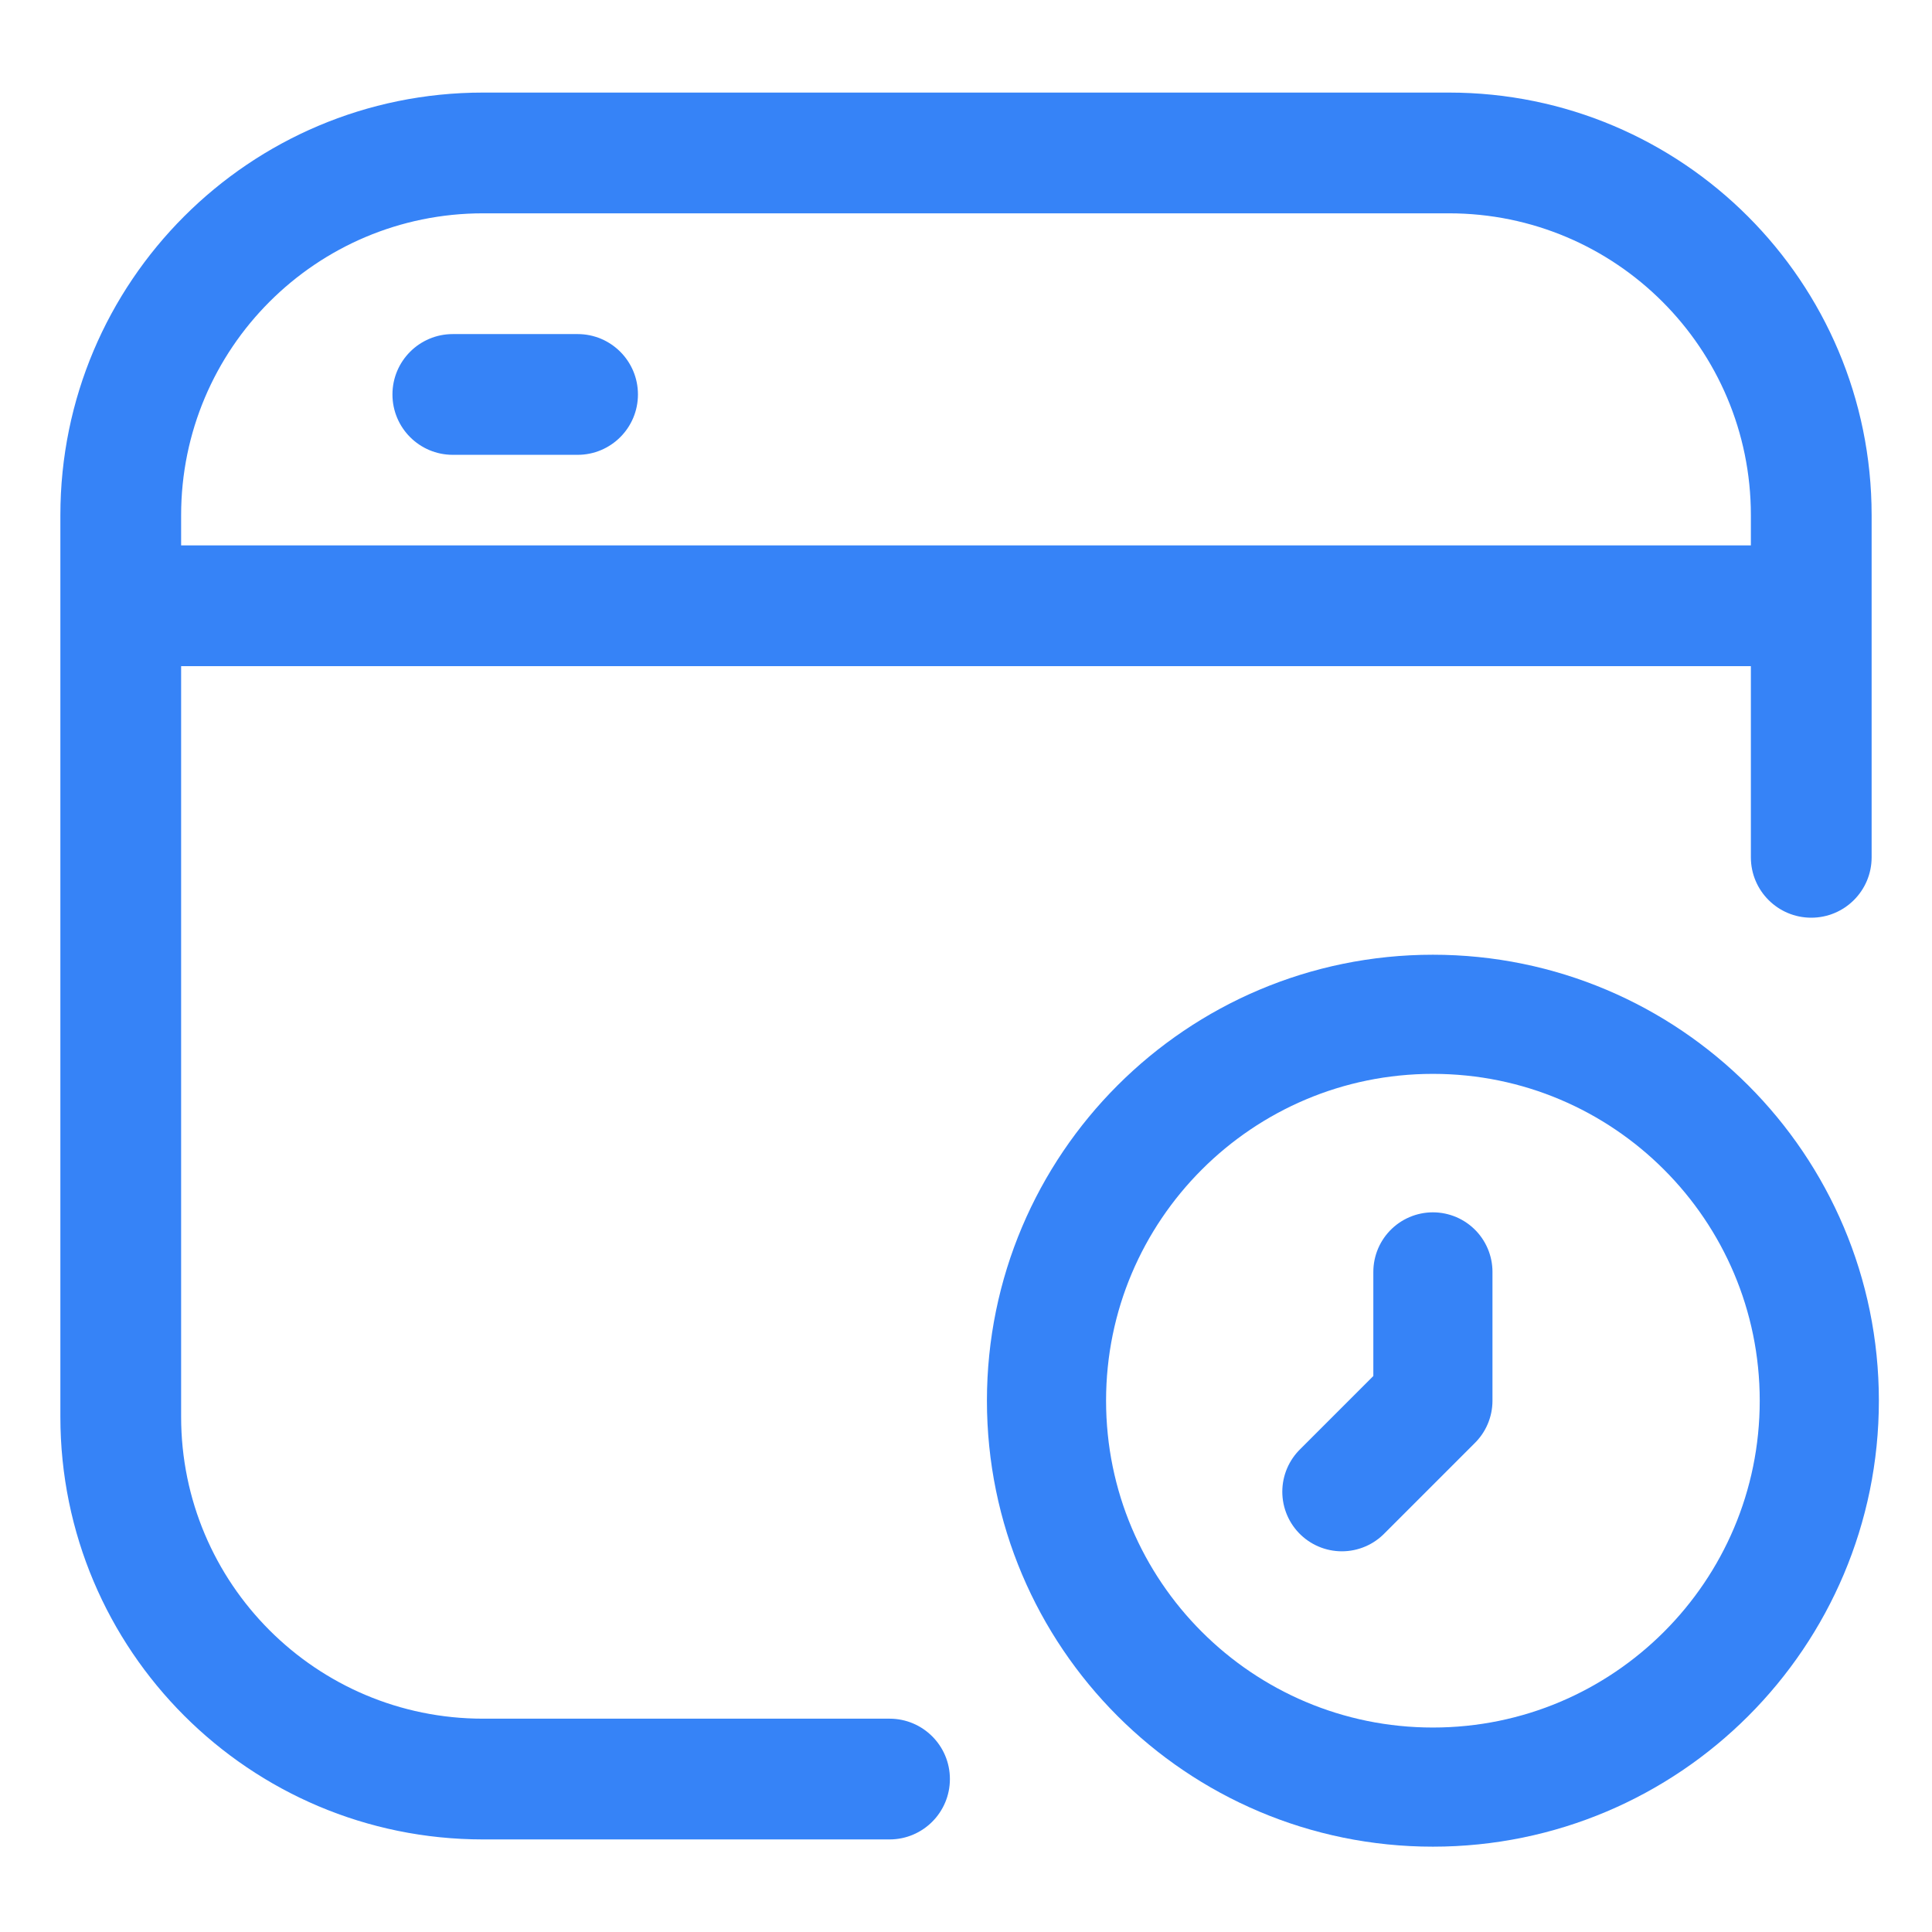 <svg width="60" height="60" viewBox="0 0 60 60" fill="none" xmlns="http://www.w3.org/2000/svg"><path d="M14.062 10.375C13.027 10.375 12.188 11.214 12.188 12.25C12.188 13.286 13.027 14.125 14.062 14.125H17.938C18.973 14.125 19.812 13.286 19.812 12.25C19.812 11.214 18.973 10.375 17.938 10.375H14.062Z" fill="#3683F7"/><path fill-rule="evenodd" clip-rule="evenodd" d="M15 2.875C7.751 2.875 1.875 8.751 1.875 16V44C1.875 51.249 7.751 57.125 15 57.125H27.625C28.661 57.125 29.5 56.286 29.5 55.25C29.5 54.214 28.661 53.375 27.625 53.375H15C9.822 53.375 5.625 49.178 5.625 44V20.688H54.375V26.625C54.375 27.661 55.214 28.5 56.25 28.5C57.286 28.5 58.125 27.661 58.125 26.625V16C58.125 8.751 52.249 2.875 45 2.875H15ZM54.375 16.938V16C54.375 10.822 50.178 6.625 45 6.625H15C9.822 6.625 5.625 10.822 5.625 16V16.938H54.375Z" fill="#3683F7"/><path d="M44.5 55.5C51.127 55.5 56.5 50.127 56.5 43.5C56.5 36.873 51.127 31.5 44.5 31.5C37.873 31.5 32.5 36.873 32.5 43.5C32.5 50.127 37.873 55.5 44.5 55.5Z" stroke="#3683F7" stroke-width="3.7" stroke-miterlimit="10" stroke-linecap="round" stroke-linejoin="round"/><path d="M44.5 43.5V39.5V43.5ZM44.5 43.5L41.673 46.327" stroke="#3683F7" stroke-width="3.7" stroke-miterlimit="10" stroke-linecap="round" stroke-linejoin="round"/></svg>